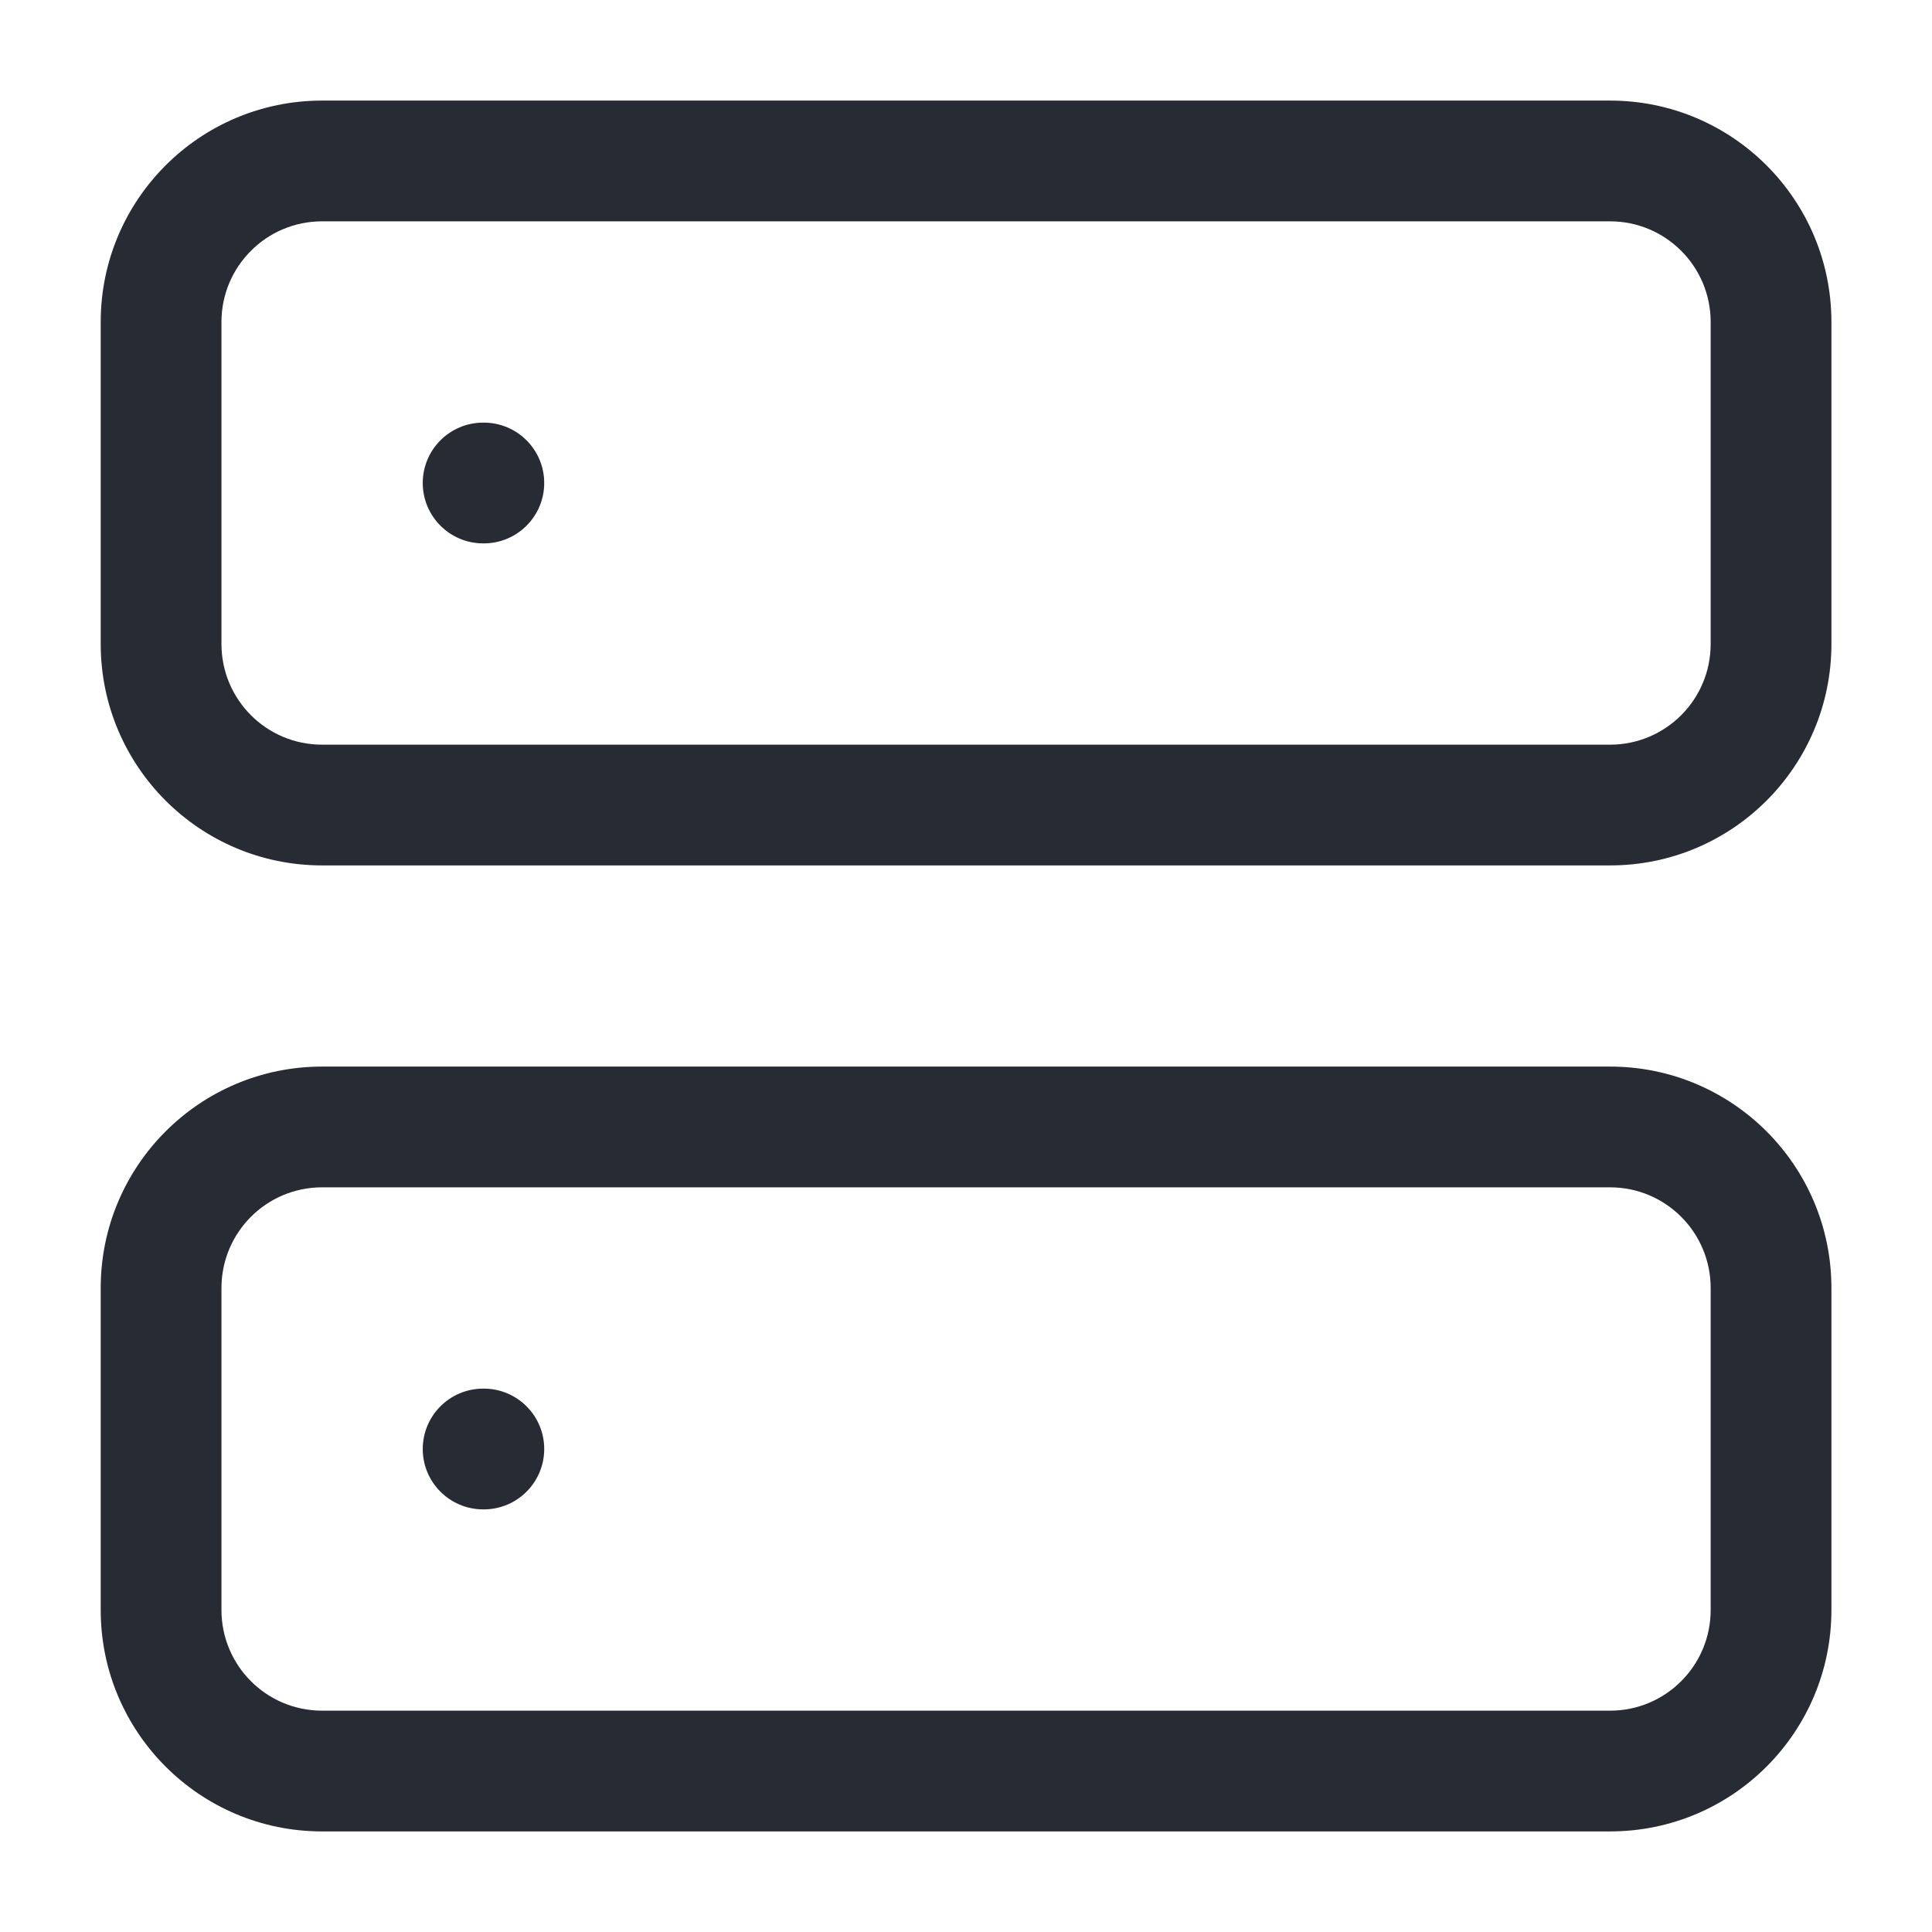<svg width="16" height="16" viewBox="0 0 16 16" fill="none" xmlns="http://www.w3.org/2000/svg">
<g clip-path="url(#clip0_17430_497905)">
<path fill-rule="evenodd" clip-rule="evenodd" d="M2.667 1.833C2.207 1.833 1.834 2.206 1.834 2.667V5.333C1.834 5.794 2.207 6.167 2.667 6.167H13.334C13.794 6.167 14.167 5.794 14.167 5.333V2.667C14.167 2.206 13.794 1.833 13.334 1.833H2.667ZM0.834 2.667C0.834 1.654 1.655 0.833 2.667 0.833H13.334C14.347 0.833 15.167 1.654 15.167 2.667V5.333C15.167 6.346 14.347 7.167 13.334 7.167H2.667C1.655 7.167 0.834 6.346 0.834 5.333V2.667ZM3.501 4C3.501 3.724 3.725 3.5 4.001 3.5H4.007C4.283 3.5 4.507 3.724 4.507 4C4.507 4.276 4.283 4.5 4.007 4.5H4.001C3.725 4.5 3.501 4.276 3.501 4ZM2.667 9.833C2.207 9.833 1.834 10.206 1.834 10.667V13.333C1.834 13.794 2.207 14.167 2.667 14.167H13.334C13.794 14.167 14.167 13.794 14.167 13.333V10.667C14.167 10.206 13.794 9.833 13.334 9.833H2.667ZM0.834 10.667C0.834 9.654 1.655 8.833 2.667 8.833H13.334C14.347 8.833 15.167 9.654 15.167 10.667V13.333C15.167 14.346 14.347 15.167 13.334 15.167H2.667C1.655 15.167 0.834 14.346 0.834 13.333V10.667ZM3.501 12C3.501 11.724 3.725 11.5 4.001 11.5H4.007C4.283 11.5 4.507 11.724 4.507 12C4.507 12.276 4.283 12.5 4.007 12.5H4.001C3.725 12.5 3.501 12.276 3.501 12Z" fill="#272B33"/>
</g>
<defs>
<clipPath id="clip0_17430_497905">
<rect width="16" height="16" fill="white"/>
</clipPath>
</defs>
</svg>
